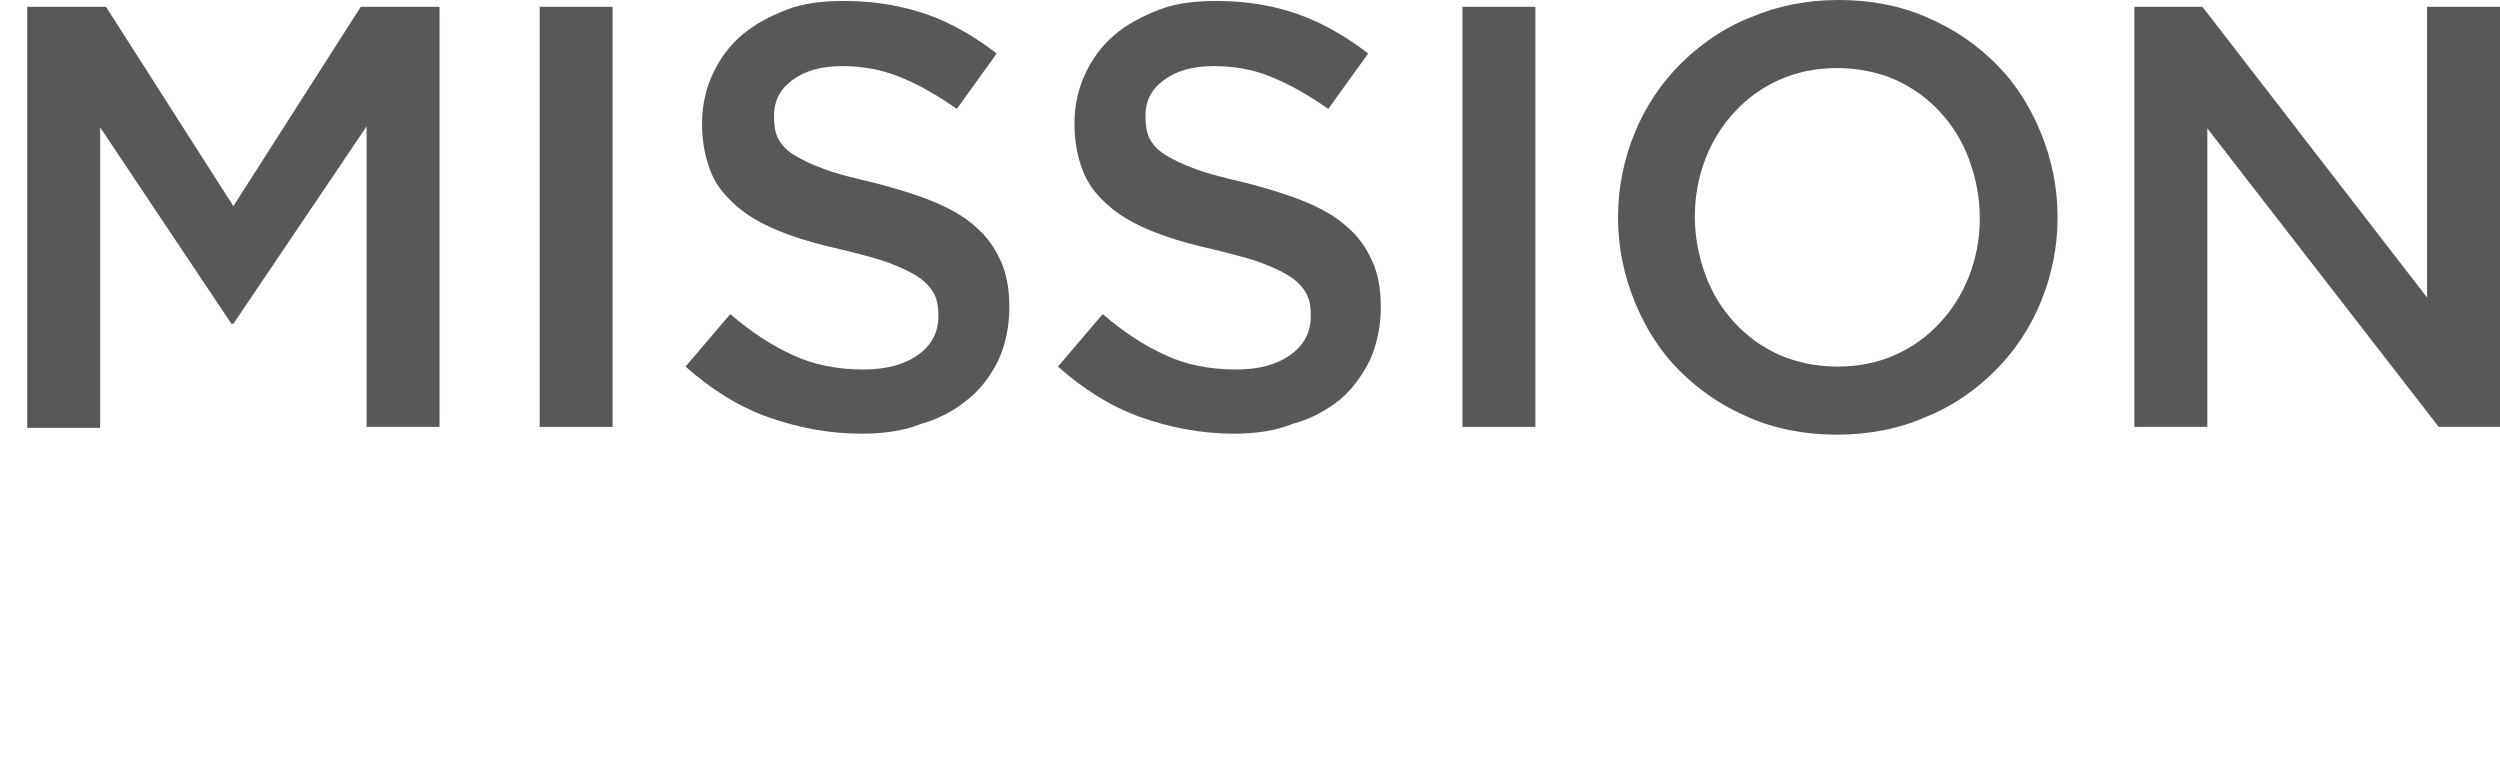 <?xml version="1.0" encoding="utf-8"?>
<!-- Generator: Adobe Illustrator 26.2.1, SVG Export Plug-In . SVG Version: 6.00 Build 0)  -->
<svg version="1.1" id="レイヤー_1" xmlns="http://www.w3.org/2000/svg" xmlns:xlink="http://www.w3.org/1999/xlink" x="0px"
	 y="0px" viewBox="0 0 257.1 78.7" style="enable-background:new 0 0 257.1 78.7;" xml:space="preserve">
<style type="text/css">
	.st0{fill:#595757;}
</style>
<g id="a">
</g>
<g id="b">
	<g id="c">
		<g>
			<g>
				<path class="st0" d="M2.8,0.7h8.1L24,21.2L37.1,0.7h8.1v43.2h-7.5V13L24,33.3h-0.2L10.3,13.1v30.9H2.8V0.7z"/>
				<path class="st0" d="M55.5,0.7h7.5v43.2h-7.5V0.7z"/>
				<path class="st0" d="M88.6,44.6c-3.3,0-6.5-0.6-9.6-1.7s-5.9-2.9-8.5-5.2l4.6-5.4c2.1,1.8,4.2,3.2,6.4,4.2
					c2.1,1,4.6,1.5,7.3,1.5c2.3,0,4.2-0.5,5.6-1.5c1.4-1,2.1-2.3,2.1-4v-0.1c0-0.8-0.1-1.5-0.4-2.1c-0.3-0.6-0.8-1.2-1.5-1.7
					c-0.7-0.5-1.7-1-3-1.5c-1.3-0.5-2.9-0.9-4.9-1.4c-2.3-0.5-4.4-1.1-6.2-1.8c-1.8-0.7-3.3-1.5-4.5-2.5c-1.2-1-2.2-2.1-2.8-3.5
					c-0.6-1.4-1-3.1-1-5.1v-0.1c0-1.9,0.4-3.6,1.1-5.1s1.7-2.9,3-4s2.8-1.9,4.6-2.6s3.8-0.9,5.9-0.9c3.2,0,6,0.5,8.6,1.4
					c2.5,0.9,4.9,2.3,7.1,4l-4.1,5.7c-2-1.4-3.9-2.5-5.9-3.3s-3.9-1.1-5.9-1.1c-2.2,0-3.9,0.5-5.2,1.5s-1.8,2.2-1.8,3.6v0.1
					c0,0.8,0.1,1.6,0.4,2.2s0.8,1.2,1.6,1.7c0.8,0.5,1.8,1,3.2,1.5c1.3,0.5,3,0.9,5.1,1.4c2.3,0.6,4.3,1.2,6,1.9s3.2,1.5,4.4,2.6
					c1.2,1,2,2.2,2.6,3.5s0.9,2.9,0.9,4.7v0.1c0,2-0.4,3.8-1.1,5.4c-0.8,1.6-1.8,3-3.2,4.1c-1.3,1.1-3,2-4.8,2.5
					C93,44.3,90.9,44.6,88.6,44.6L88.6,44.6z"/>
				<path class="st0" d="M126.9,44.6c-3.3,0-6.5-0.6-9.6-1.7s-5.9-2.9-8.5-5.2l4.6-5.4c2.1,1.8,4.2,3.2,6.4,4.2
					c2.1,1,4.6,1.5,7.3,1.5c2.4,0,4.2-0.5,5.6-1.5c1.4-1,2.1-2.3,2.1-4v-0.1c0-0.8-0.1-1.5-0.4-2.1c-0.3-0.6-0.8-1.2-1.5-1.7
					c-0.7-0.5-1.7-1-3-1.5c-1.3-0.5-2.9-0.9-4.9-1.4c-2.3-0.5-4.4-1.1-6.2-1.8c-1.8-0.7-3.3-1.5-4.5-2.5c-1.2-1-2.2-2.1-2.8-3.5
					c-0.6-1.4-1-3.1-1-5.1v-0.1c0-1.9,0.4-3.6,1.1-5.1s1.7-2.9,3-4s2.8-1.9,4.6-2.6s3.8-0.9,5.9-0.9c3.2,0,6,0.5,8.5,1.4
					s4.9,2.3,7.1,4l-4.1,5.7c-2-1.4-3.9-2.5-5.9-3.3c-1.9-0.8-3.9-1.1-5.9-1.1c-2.2,0-3.9,0.5-5.2,1.5s-1.8,2.2-1.8,3.6v0.1
					c0,0.8,0.1,1.6,0.4,2.2s0.8,1.2,1.6,1.7c0.8,0.5,1.8,1,3.2,1.5c1.3,0.5,3,0.9,5.1,1.4c2.3,0.6,4.3,1.2,6,1.9s3.2,1.5,4.4,2.6
					c1.2,1,2,2.2,2.6,3.5s0.9,2.9,0.9,4.7v0.1c0,2-0.4,3.8-1.1,5.4c-0.8,1.6-1.8,3-3.1,4.1c-1.4,1.1-3,2-4.9,2.5
					C131.2,44.3,129.1,44.6,126.9,44.6L126.9,44.6z"/>
				<path class="st0" d="M150.4,0.7h7.5v43.2h-7.5V0.7z"/>
				<path class="st0" d="M188.9,44.7c-3.3,0-6.4-0.6-9.1-1.8c-2.8-1.2-5.1-2.8-7.1-4.8c-2-2-3.5-4.4-4.6-7.1
					c-1.1-2.7-1.7-5.6-1.7-8.6v-0.1c0-3,0.6-5.9,1.7-8.6s2.7-5.1,4.7-7.1s4.4-3.7,7.2-4.8c2.8-1.2,5.8-1.8,9.1-1.8s6.4,0.6,9.1,1.8
					c2.8,1.2,5.1,2.8,7.1,4.8c2,2,3.5,4.4,4.6,7.1s1.7,5.6,1.7,8.6v0.1c0,3-0.6,5.9-1.7,8.6c-1.1,2.7-2.7,5.1-4.7,7.1
					c-2,2-4.4,3.7-7.2,4.8C195.3,44.1,192.2,44.7,188.9,44.7z M189,37.7c2.1,0,4.1-0.4,5.9-1.2s3.3-1.9,4.6-3.3c1.3-1.4,2.3-3,3-4.8
					s1.1-3.8,1.1-5.9v-0.1c0-2.1-0.4-4.1-1.1-6c-0.7-1.9-1.7-3.5-3-4.9s-2.8-2.5-4.6-3.3S191,7,188.9,7s-4.1,0.4-5.9,1.2
					s-3.3,1.9-4.6,3.3s-2.3,3-3,4.8s-1.1,3.8-1.1,5.9v0.1c0,2.1,0.4,4.1,1.1,6c0.7,1.9,1.7,3.5,3,4.9s2.8,2.5,4.6,3.3
					S186.9,37.7,189,37.7z"/>
				<path class="st0" d="M219.5,0.7h7l23.1,29.9V0.7h7.5v43.2h-6.3l-23.8-30.7v30.7h-7.5L219.5,0.7L219.5,0.7z"/>
			</g>
		</g>
	</g>
</g>
</svg>
